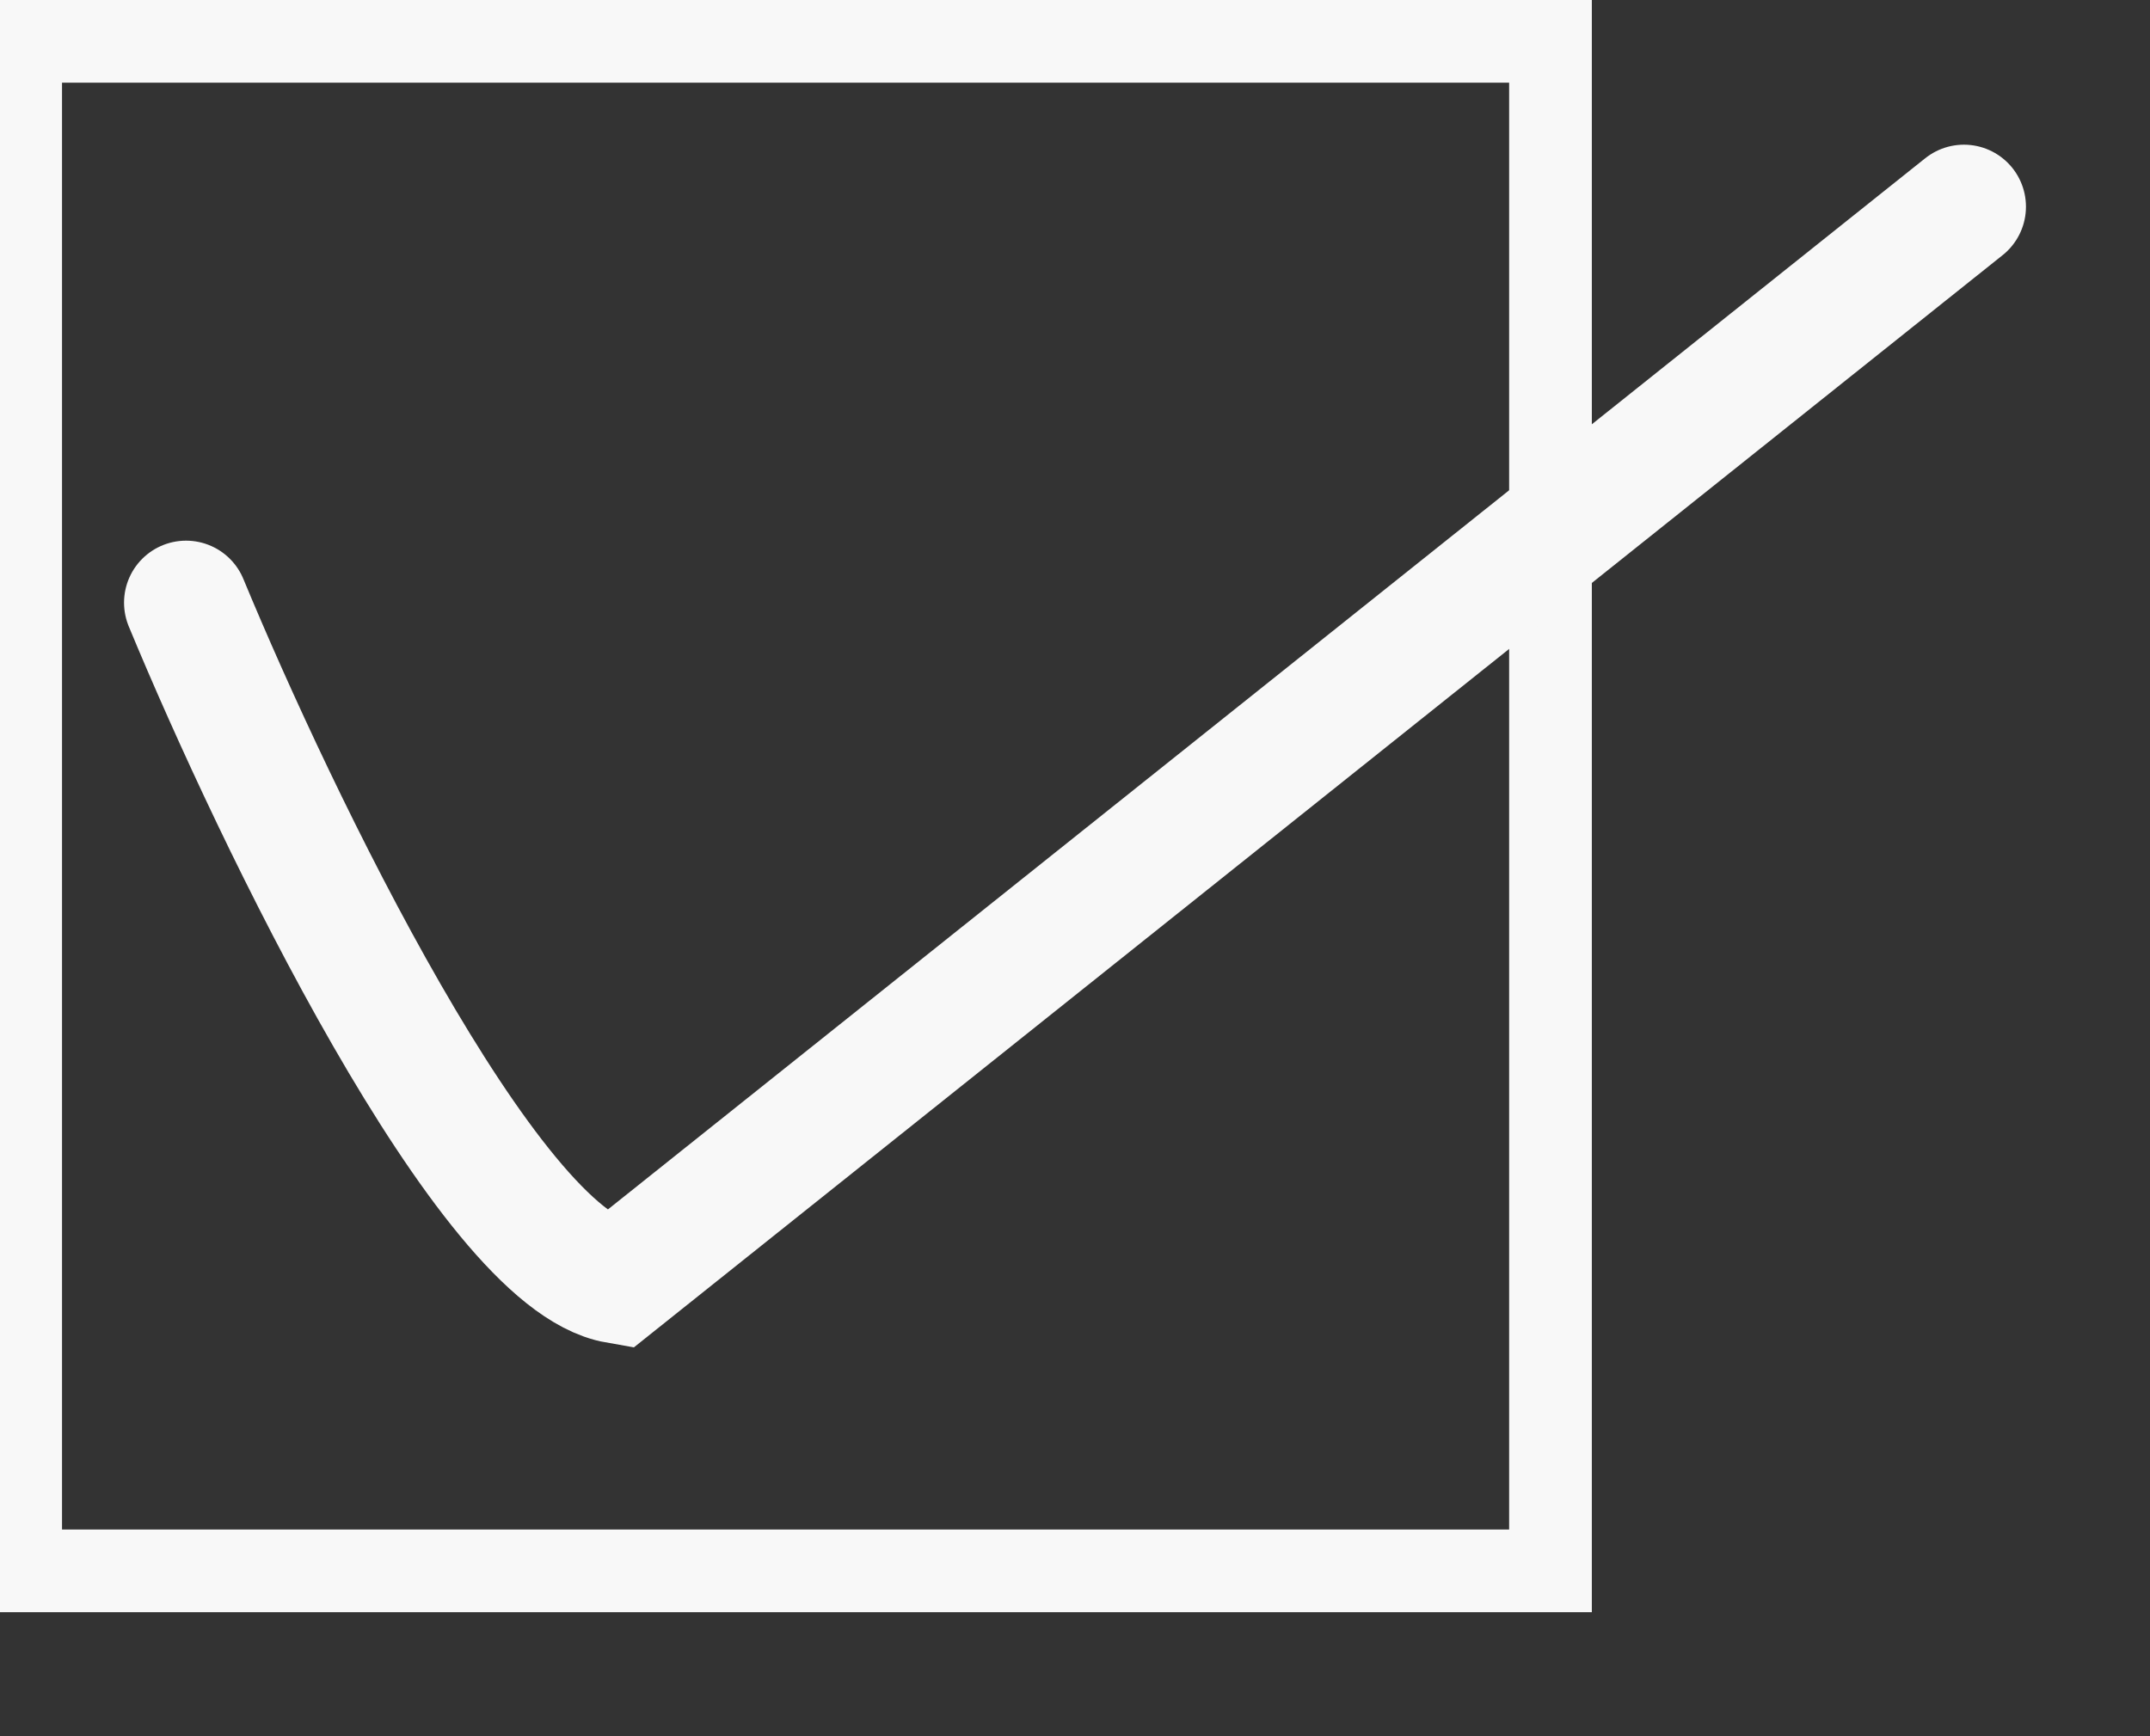 <svg width="52" height="42" viewBox="0 0 52 42" fill="none" xmlns="http://www.w3.org/2000/svg">
<rect x="0" y="0" width="52" height="42" fill="#333333" stroke="none"/>
<rect x="0.5" y="1" width="37" height="37" stroke="#F8F8F8" stroke-width="2"/>
<path d="M4.5 14.579C6.672 19.825 11.797 30.453 14.924 31L47.5 5" stroke="#F8F8F8" stroke-width="3" stroke-linecap="round"/>
</svg>
